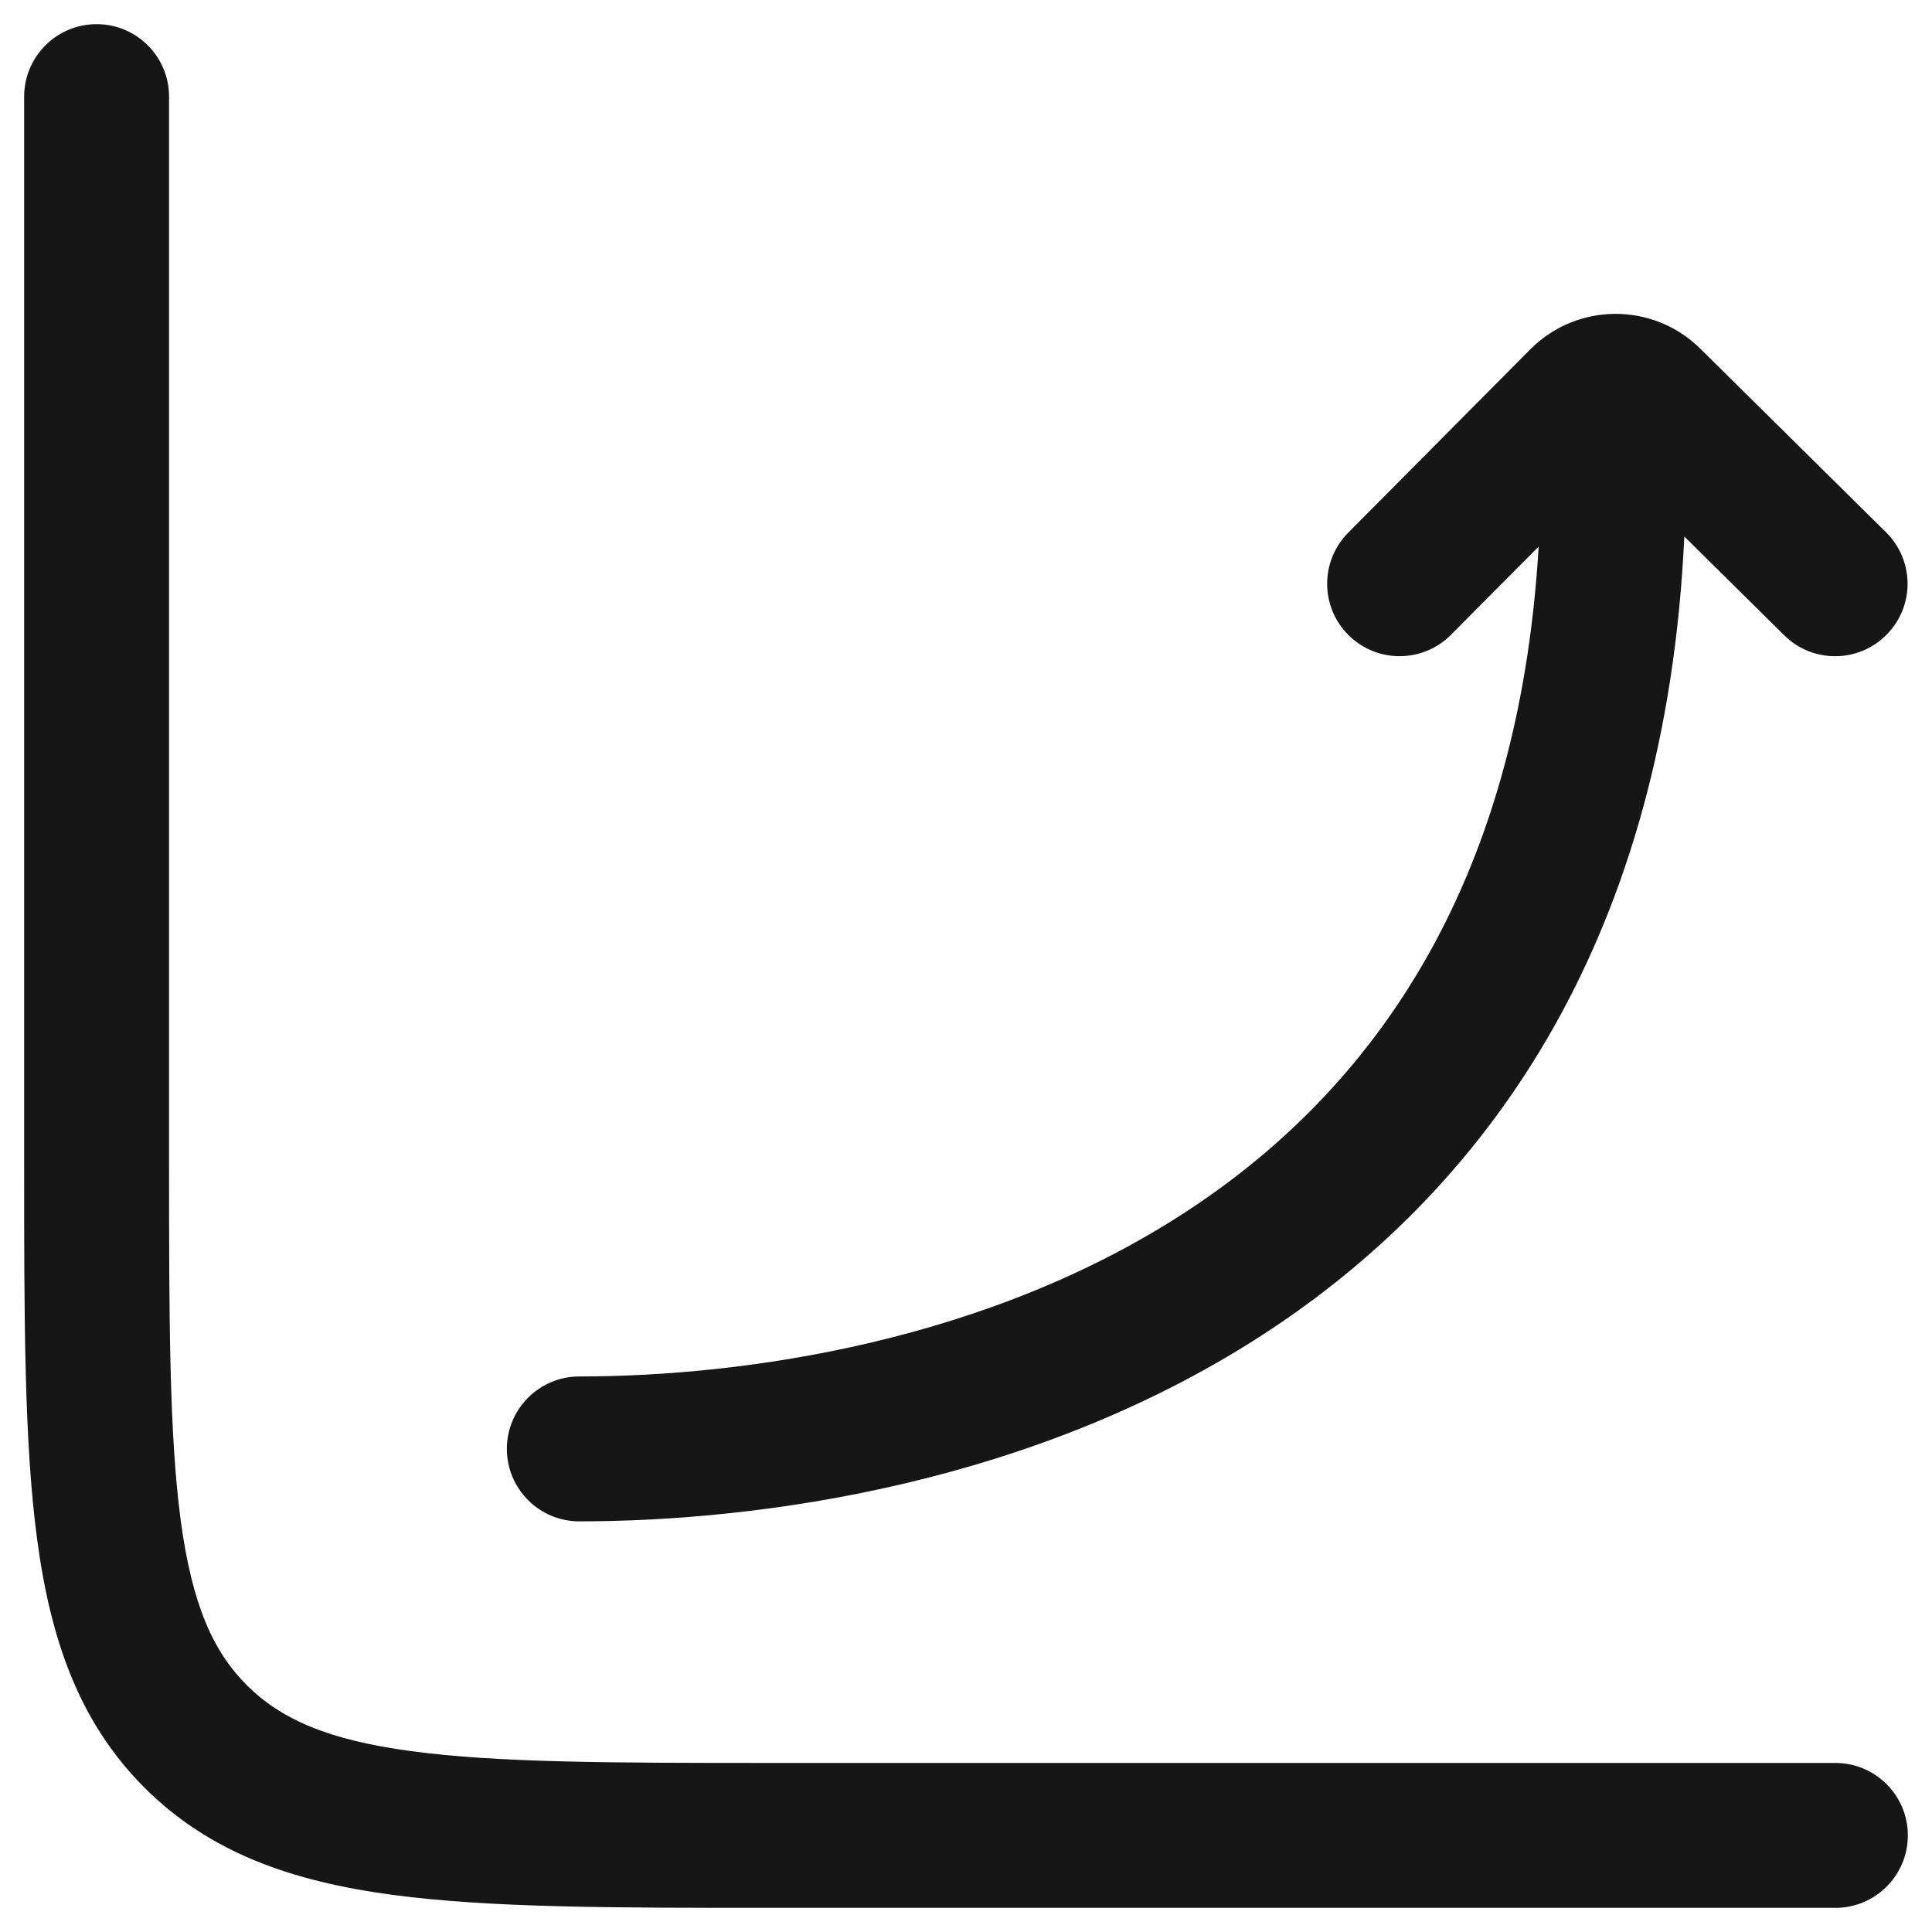 <svg width="20" height="20" viewBox="0 0 20 20" fill="none" xmlns="http://www.w3.org/2000/svg">
<path d="M1.75 1C1.75 0.586 1.414 0.25 1 0.25C0.586 0.25 0.25 0.586 0.25 1V12.056C0.25 13.658 0.25 14.937 0.385 15.94C0.524 16.977 0.82 17.83 1.495 18.505C2.17 19.18 3.023 19.476 4.06 19.615C5.063 19.75 6.342 19.75 7.944 19.75H19C19.414 19.75 19.75 19.414 19.75 19C19.75 18.586 19.414 18.25 19 18.25H8C6.329 18.25 5.151 18.248 4.259 18.128C3.39 18.012 2.905 17.794 2.555 17.445C2.205 17.095 1.988 16.61 1.871 15.741C1.752 14.849 1.75 13.671 1.75 12V1Z" fill="#161616"/>
<path d="M5.997 15.749C5.583 15.749 5.247 15.413 5.247 14.999C5.247 14.585 5.583 14.249 5.997 14.249C7.686 14.249 10.248 13.895 12.337 12.505C14.174 11.283 15.719 9.215 15.928 5.658L15.021 6.571C14.729 6.865 14.254 6.867 13.96 6.575C13.666 6.283 13.665 5.809 13.956 5.515L15.84 3.618C16.325 3.129 17.113 3.126 17.602 3.61L19.524 5.51C19.819 5.801 19.822 6.276 19.53 6.57C19.239 6.865 18.764 6.868 18.47 6.576L17.436 5.554C17.245 9.675 15.45 12.235 13.168 13.754C10.736 15.371 7.839 15.749 5.997 15.749Z" fill="#161616"/>
</svg>
